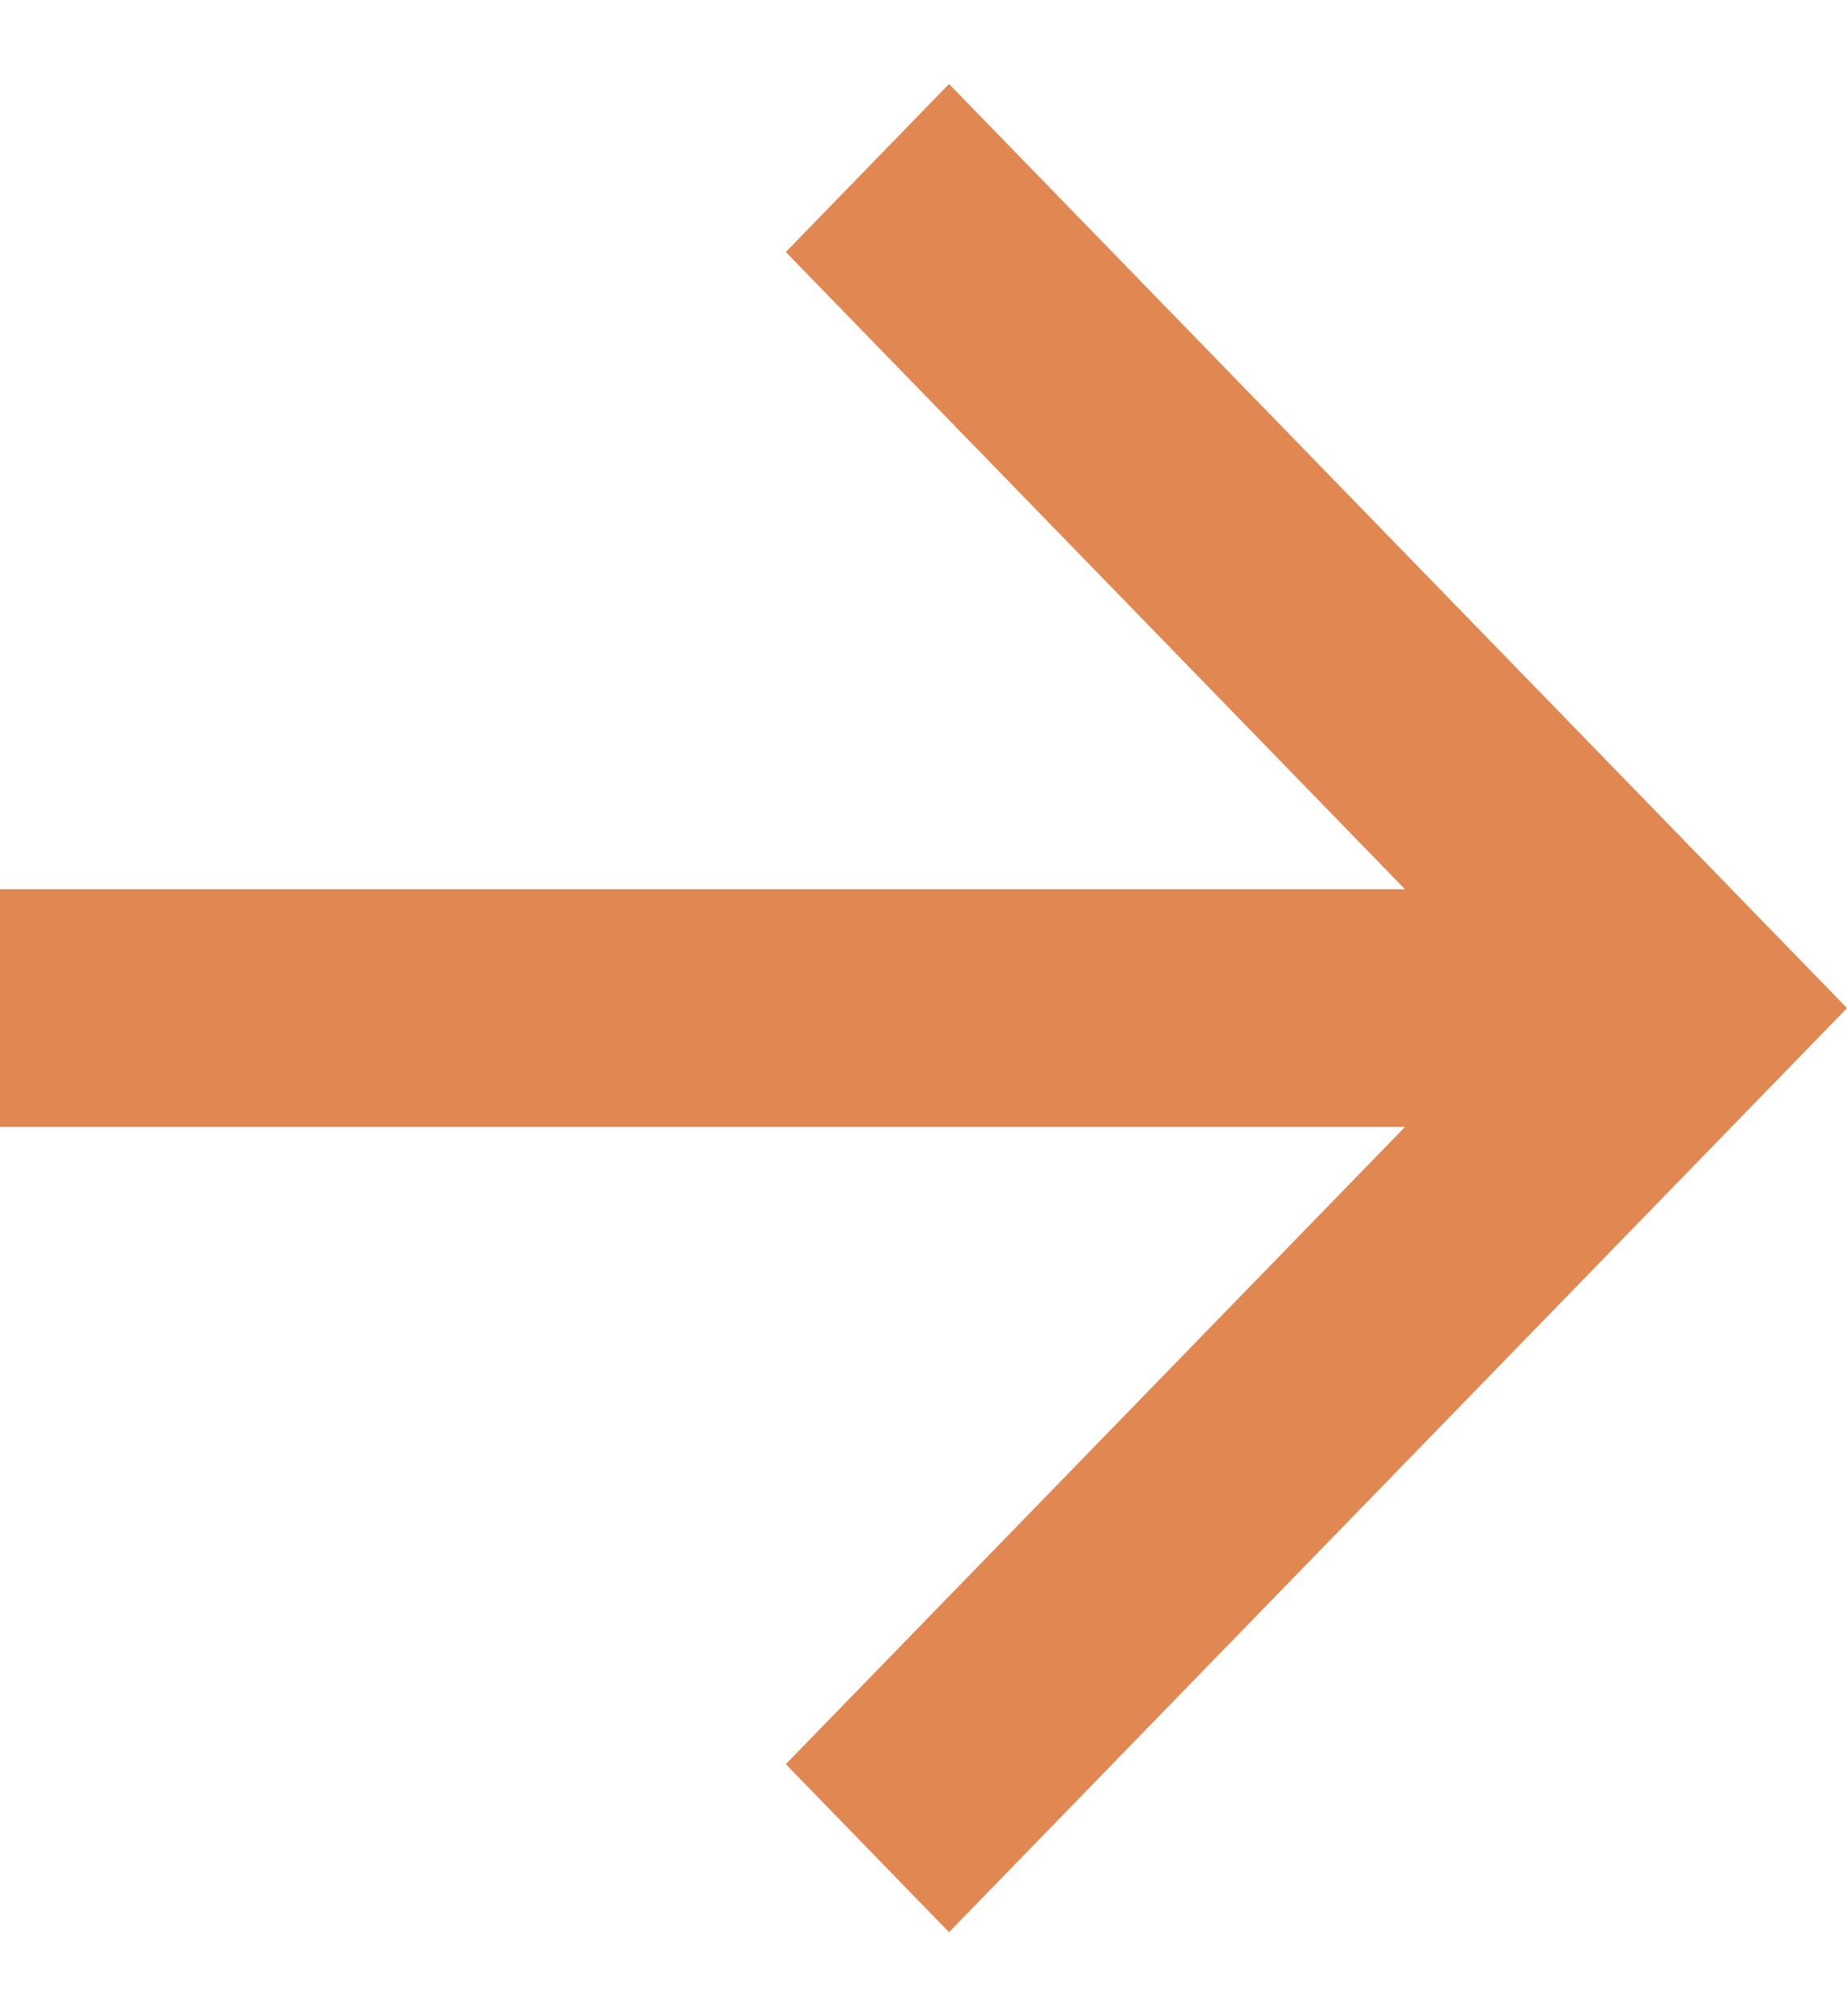 <?xml version="1.0" encoding="UTF-8"?> <svg xmlns="http://www.w3.org/2000/svg" width="11" height="12" viewBox="0 0 11 12" fill="none"><path d="M8.368 5.293L4.68 1.5L5.652 0.5L11 6L5.652 11.5L4.68 10.5L8.368 6.707H0V5.293H8.368Z" fill="#E08752"></path></svg> 